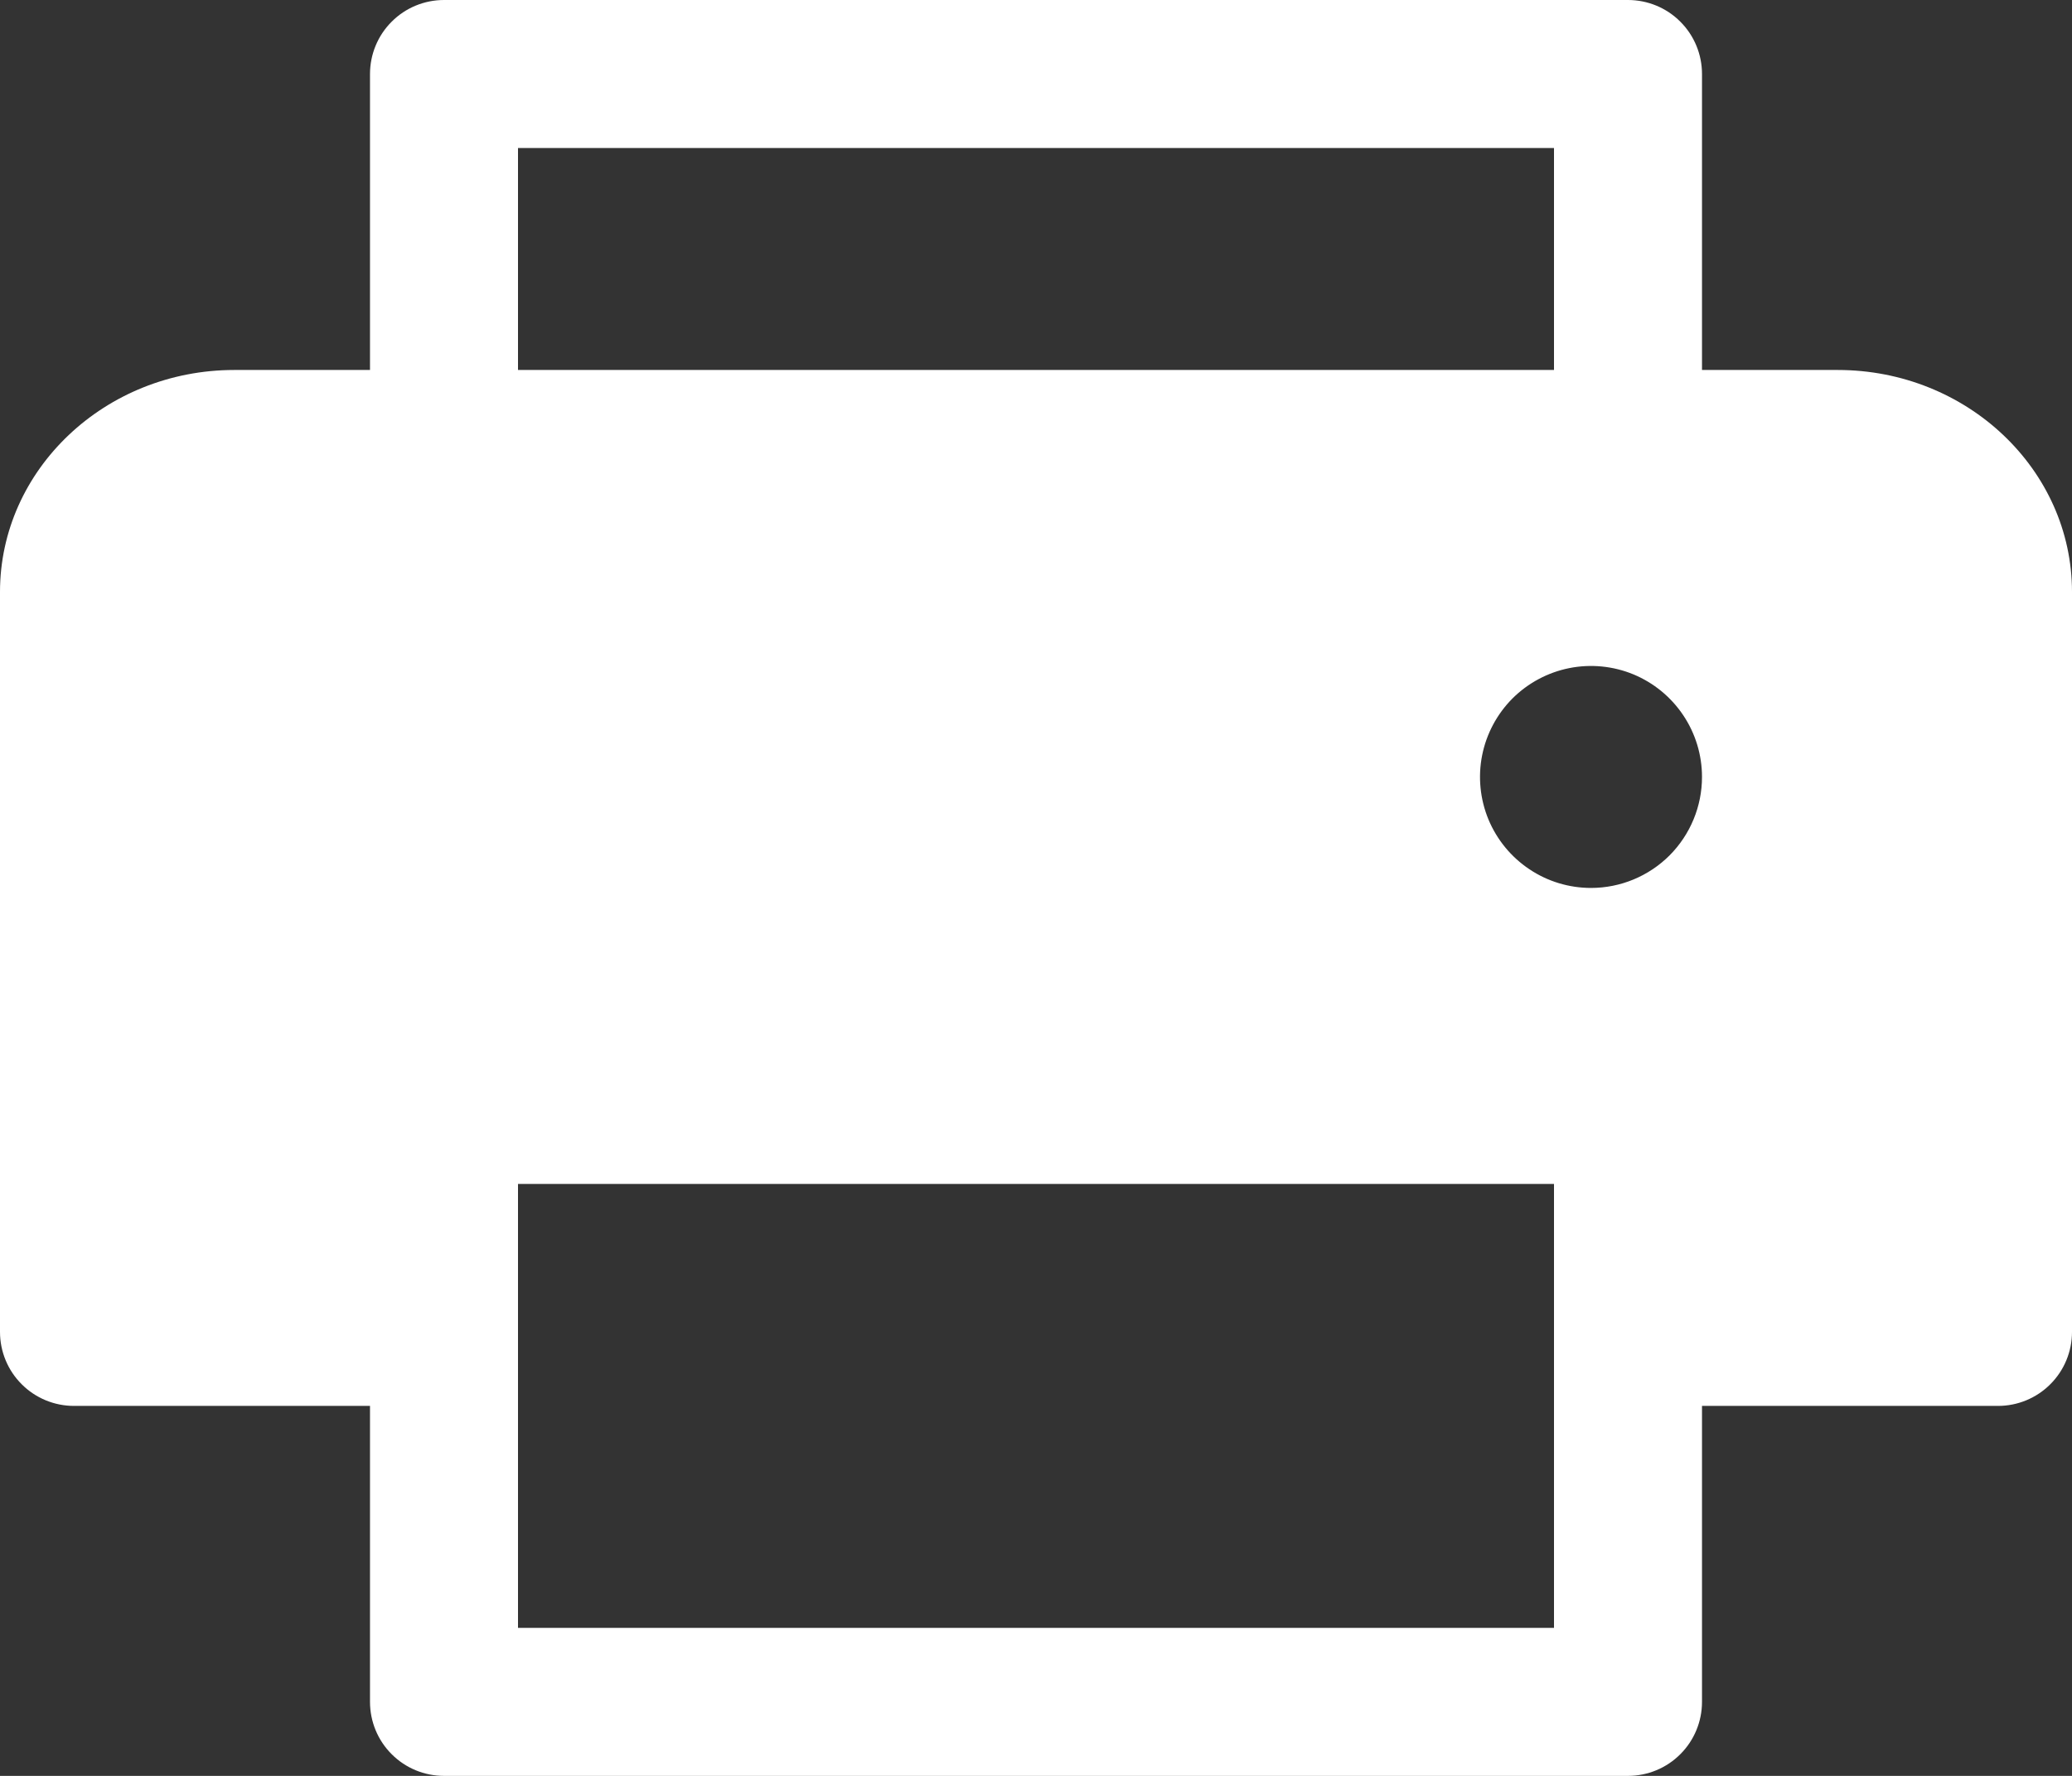 <svg xmlns="http://www.w3.org/2000/svg" width="28" height="24" viewBox="0 0 28 24" fill="none"><rect x="0" y="0" width="28" height="24" fill="#333333" stroke="none"/><path d="M28 8V18C28 18.265 27.895 18.52 27.707 18.707C27.52 18.895 27.265 19 27 19H23V23C23 23.265 22.895 23.52 22.707 23.707C22.52 23.895 22.265 24 22 24H6C5.735 24 5.48 23.895 5.293 23.707C5.105 23.52 5 23.265 5 23V19H1C0.735 19 0.48 18.895 0.293 18.707C0.105 18.52 0 18.265 0 18V8C0 6.346 1.42 5 3.166 5H5V1C5 0.735 5.105 0.48 5.293 0.293C5.48 0.105 5.735 0 6 0H22C22.265 0 22.52 0.105 22.707 0.293C22.895 0.48 23 0.735 23 1V5H24.834C26.58 5 28 6.346 28 8ZM7 5H21V2H7V5ZM21 16H7V22H21V16ZM23 10.5C23 10.203 22.912 9.913 22.747 9.667C22.582 9.42 22.348 9.228 22.074 9.114C21.8 9.001 21.498 8.971 21.207 9.029C20.916 9.087 20.649 9.23 20.439 9.439C20.23 9.649 20.087 9.916 20.029 10.207C19.971 10.498 20.001 10.8 20.114 11.074C20.228 11.348 20.42 11.582 20.667 11.747C20.913 11.912 21.203 12 21.5 12C21.898 12 22.279 11.842 22.561 11.561C22.842 11.279 23 10.898 23 10.5Z" fill="white"></path></svg>